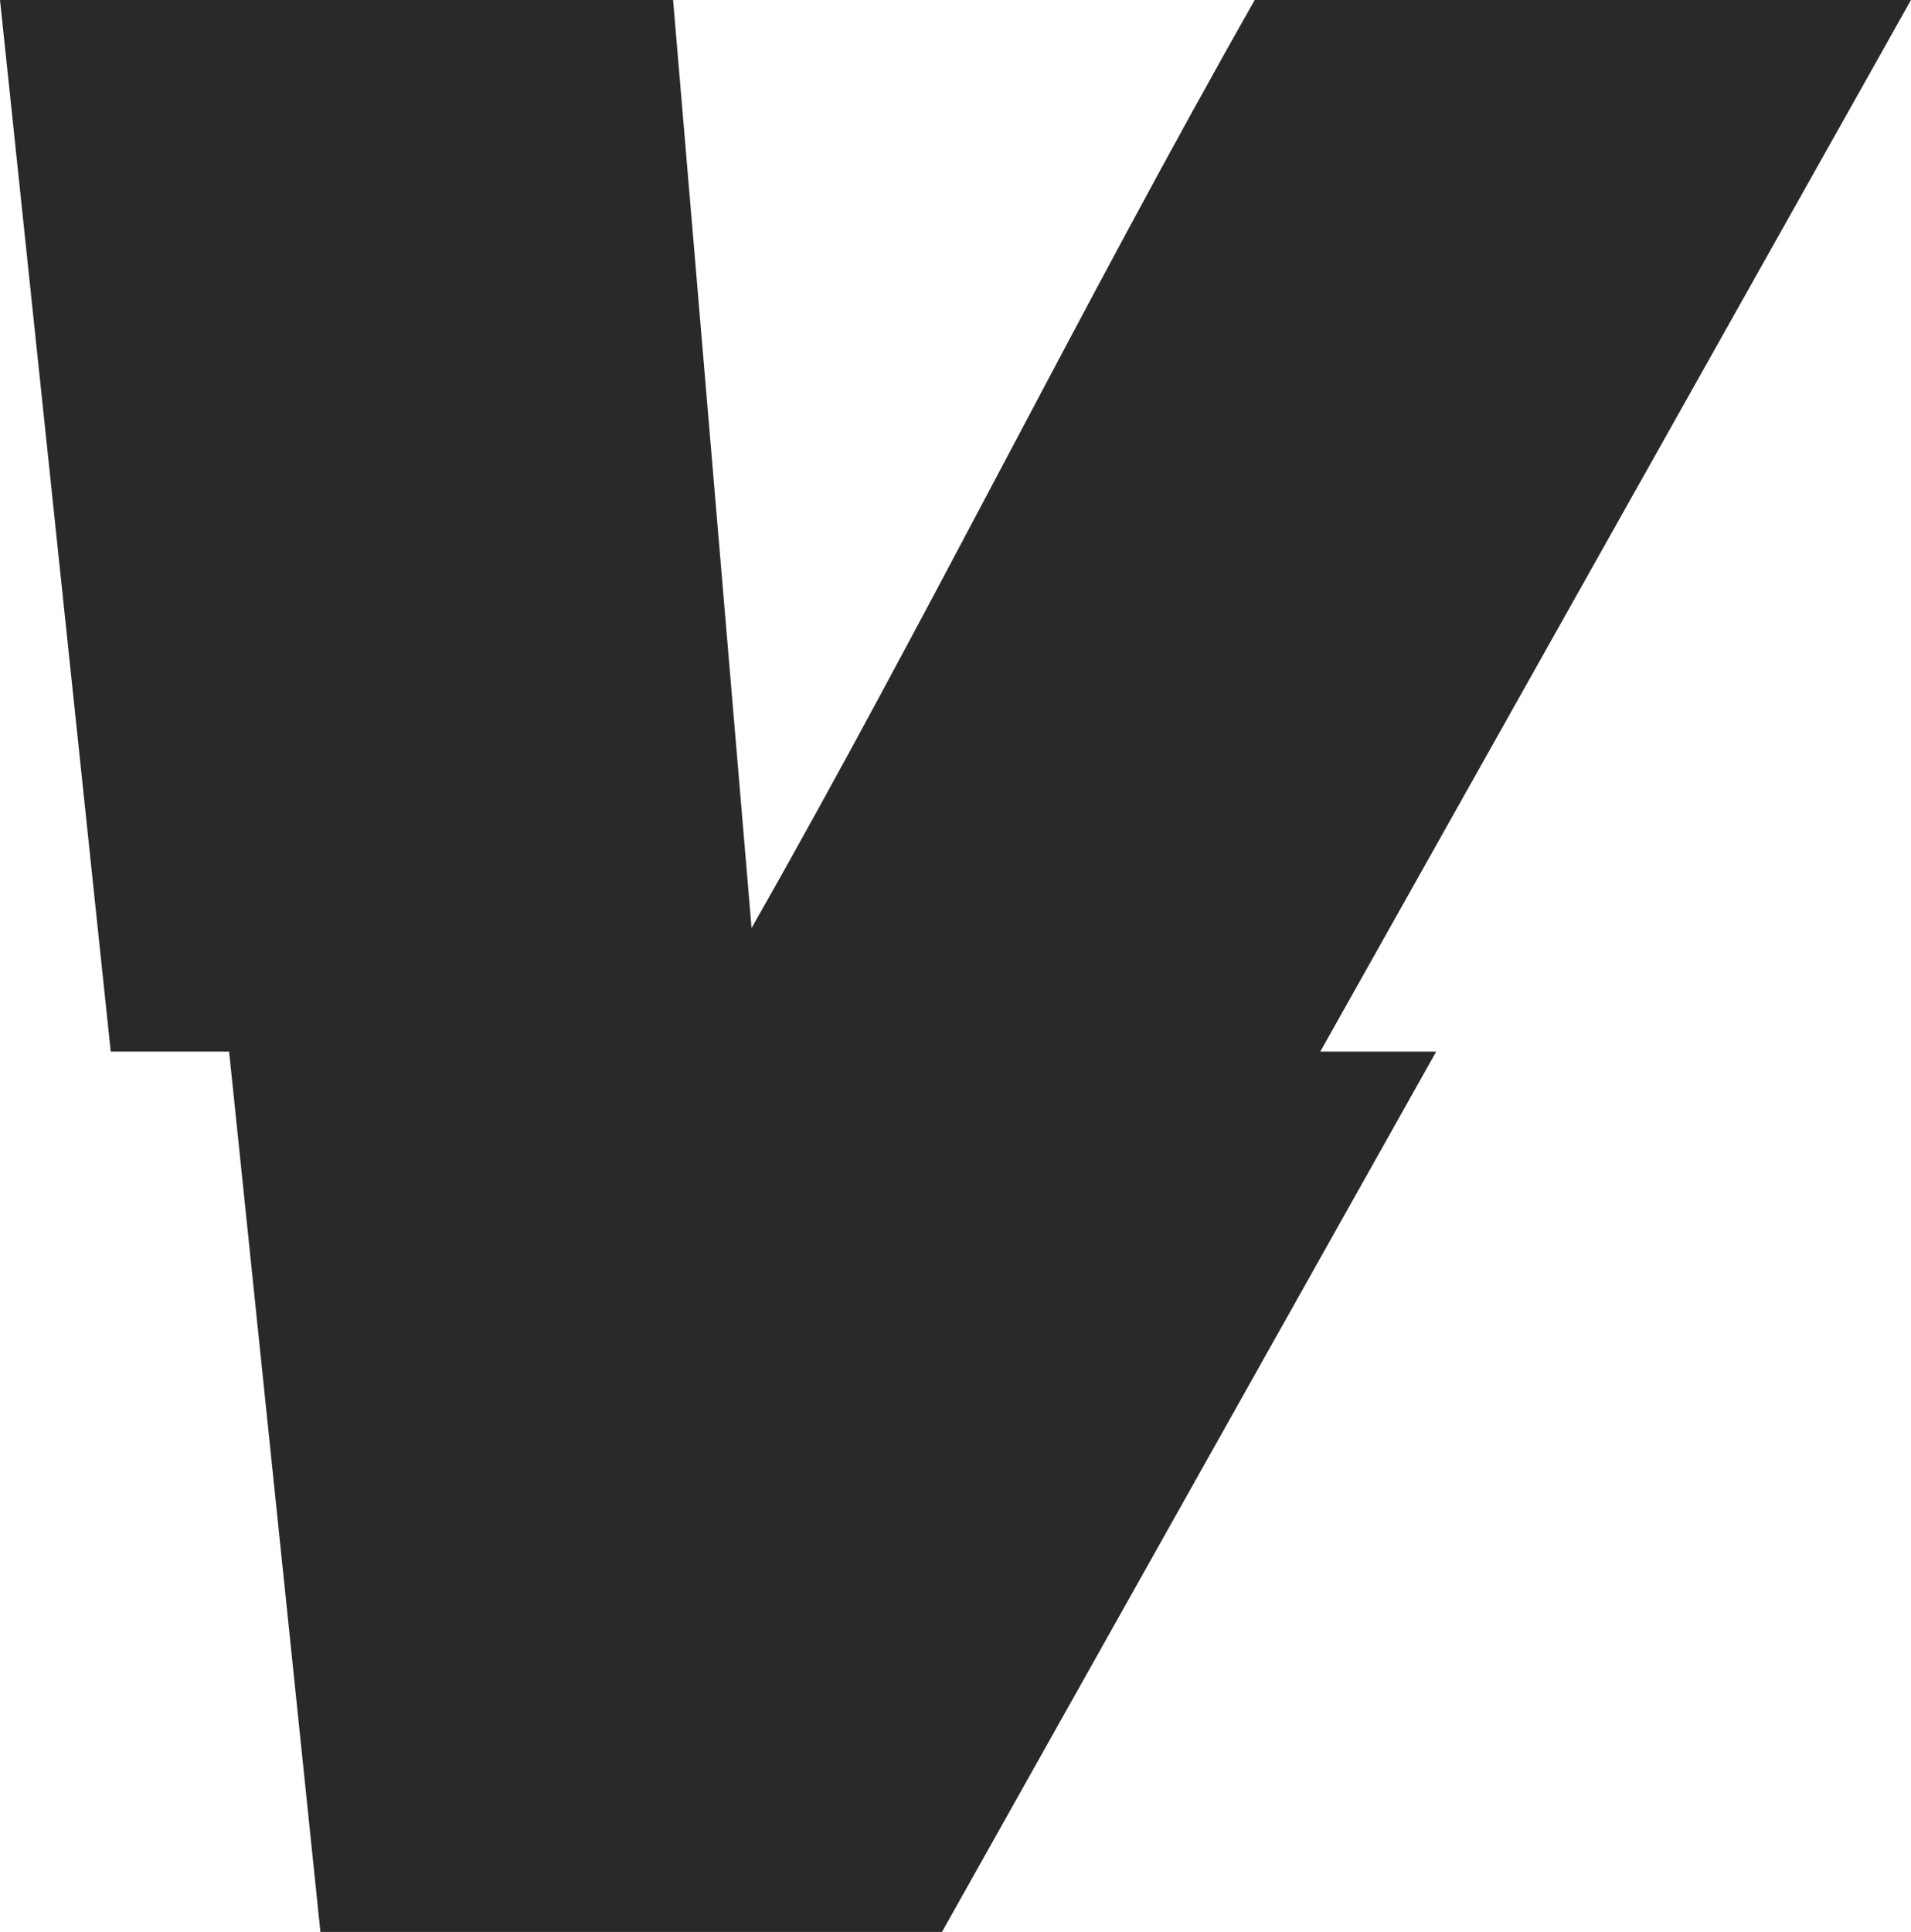 <?xml version="1.0" encoding="UTF-8"?>
<svg id="Layer_2" data-name="Layer 2" xmlns="http://www.w3.org/2000/svg" viewBox="0 0 162.4 164.15">
  <defs>
    <style>
      .cls-1 {
        fill: #292929;
      }
    </style>
  </defs>
  <g id="Layer_1-2">
    <g id="SvgjsG2733">
      <path class="cls-1" d="M122.05,89.35l-42,74.8H27.23l-7.76-74.8H9.41L0,0H57.2l6.67,78.85C78.63,52.93,91.97,25.81,106.63,0h55.77l-50.2,89.35h9.84Z"/>
    </g>
  </g>
</svg>